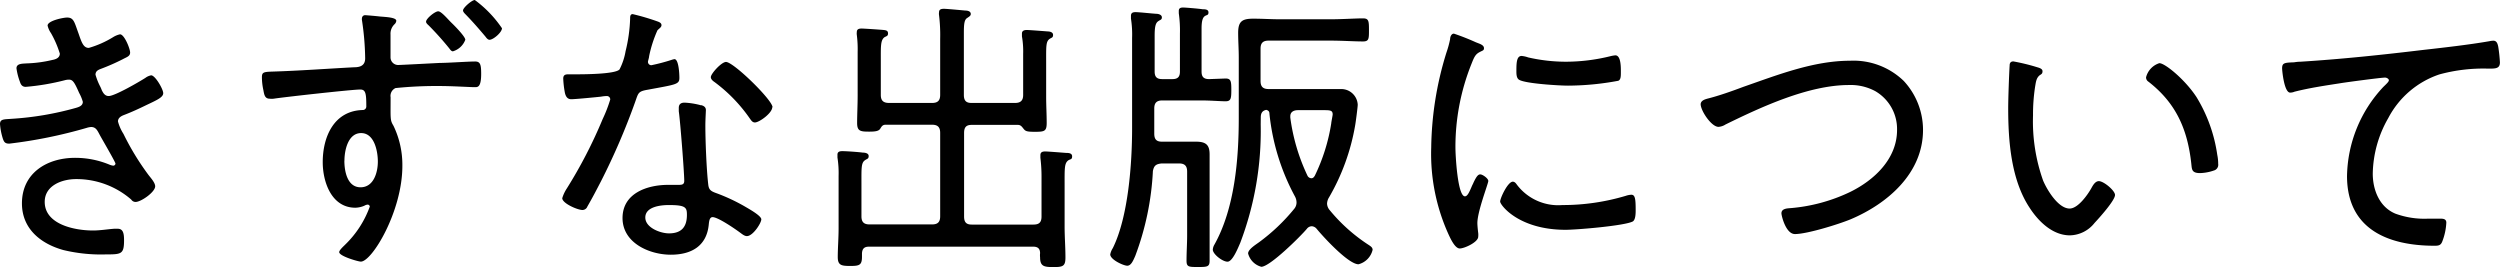 <svg xmlns="http://www.w3.org/2000/svg" viewBox="0 0 329.3 35.22" id="title_about">
<path fill="CurrentColor" d="M10.33,4.37c.42,1.21.65,1.94,1.37,1.94A12.92,12.92,0,0,0,14.89,4.9a2.85,2.85,0,0,1,.92-.38c.57,0,1.33,1.9,1.33,2.4s-.46.6-.95.87a28,28,0,0,1-2.93,1.29c-.3.12-.68.27-.68.76a8.35,8.35,0,0,0,.6,1.52,4.2,4.2,0,0,1,.23.53c.19.38.42.76.91.76.8,0,4-1.86,4.83-2.39a1.86,1.86,0,0,1,.76-.34c.53,0,1.59,1.82,1.59,2.35s-.75.88-2.2,1.56c-1,.49-2,.95-3,1.33-.38.15-.76.38-.76.84a5.75,5.75,0,0,0,.72,1.63,34.16,34.16,0,0,0,3.31,5.43c.26.34.87,1,.87,1.48,0,.76-1.86,2.06-2.58,2.06a.67.67,0,0,1-.57-.31,11,11,0,0,0-7.26-2.7c-1.86,0-4.14.84-4.14,3,0,3,4,3.77,6.34,3.77,1,0,1.86-.16,2.81-.23.16,0,.31,0,.46,0,.72,0,.84.61.84,1.52,0,1.82-.35,1.86-2.36,1.86a21.14,21.14,0,0,1-5.62-.57c-3-.83-5.47-2.81-5.47-6.15,0-4,3.3-6,7-6a11.75,11.75,0,0,1,4.56.91,1.88,1.88,0,0,0,.45.12.29.29,0,0,0,.31-.27c0-.19-1.64-3-2-3.65s-.53-1.17-1.21-1.17a2.4,2.4,0,0,0-.57.11A62.5,62.5,0,0,1,1.22,18.92c-.57,0-.69-.23-.84-.64A8.54,8.54,0,0,1,0,16.34c0-.69.57-.61,1.52-.69A40.14,40.14,0,0,0,10,14.21c.38-.11.91-.27.91-.8a5.58,5.58,0,0,0-.49-1.18c-.61-1.4-.84-1.74-1.33-1.74a2.13,2.13,0,0,0-.53.07,30.72,30.72,0,0,1-5.17.88c-.45,0-.64-.27-.76-.65A8.21,8.21,0,0,1,2.17,9c0-.65.79-.61,1.36-.65a16.69,16.69,0,0,0,3.35-.45c.45-.08,1-.27,1-.84A13.46,13.46,0,0,0,6.72,4.37a2.91,2.91,0,0,1-.45-1c0-.64,2.05-1.06,2.58-1.06C9.73,2.32,9.8,2.93,10.33,4.37Z"/><path fill="CurrentColor" d="M50,2.17c.76.07,2.2.11,2.2.57a.7.7,0,0,1-.23.45,1.72,1.72,0,0,0-.53,1.37c0,.8,0,1.86,0,2.73v.27a1,1,0,0,0,1,1c.34,0,4.67-.23,5.47-.27,1.06,0,3.72-.19,4.67-.19.69,0,.8.42.8,1.63,0,1.83-.49,1.75-.87,1.75-.65,0-2.89-.15-4.68-.15a53.24,53.24,0,0,0-5.73.27,1.13,1.13,0,0,0-.65,1.21c0,2.89-.08,3,.38,3.76A11.86,11.86,0,0,1,53,21.85c0,6-4,12.61-5.47,12.61-.34,0-2.85-.72-2.85-1.25,0-.27.61-.8.8-1a13.19,13.19,0,0,0,3.23-5,.29.29,0,0,0-.27-.26,1,1,0,0,0-.45.15,3.21,3.21,0,0,1-1.18.26c-3.16,0-4.3-3.42-4.3-6,0-3.34,1.48-6.8,5.32-6.87a.46.46,0,0,0,.42-.46c0-1.71-.08-2.24-.8-2.24-1.06,0-10.07,1-11.4,1.21a2.2,2.2,0,0,1-.53,0c-.64,0-.72-.53-.83-1.14a7.93,7.93,0,0,1-.19-1.71c0-.64.26-.68,1.36-.72,3.61-.11,7.19-.38,10.79-.57.8,0,1.45-.23,1.45-1.18a35.89,35.89,0,0,0-.42-5,.83.83,0,0,1,0-.31A.41.41,0,0,1,48.07,2C48.26,2,49.7,2.13,50,2.17Zm-4.64,19c0,1.37.38,3.5,2.13,3.5s2.28-2,2.28-3.38-.46-3.76-2.2-3.76S45.37,19.83,45.37,21.16ZM61.29,5.24a2.5,2.5,0,0,1-1.63,1.52c-.23,0-.38-.26-.5-.41a39.6,39.6,0,0,0-2.69-3c-.12-.11-.35-.3-.35-.49,0-.42,1.18-1.37,1.6-1.37S59,2.55,59.47,3,61.29,4.83,61.29,5.24Zm4.83-1.52c0,.54-1.14,1.52-1.64,1.52-.23,0-.42-.26-.53-.41-.84-1-1.71-2-2.62-2.93-.15-.15-.34-.34-.34-.53C61,1,62.17,0,62.54,0A15.25,15.25,0,0,1,66.12,3.72Z"/><path fill="CurrentColor" d="M86.68,2.85c.19.08.45.19.45.46s-.23.38-.53.68a16.35,16.35,0,0,0-1.1,3.42c0,.19-.15.61-.15.72a.44.44,0,0,0,.45.46,24.91,24.91,0,0,0,2.62-.69,2.38,2.38,0,0,1,.42-.11c.57,0,.65,2,.65,2.47,0,.87-.46.87-4.18,1.56-1.26.22-1.22.41-1.64,1.59A88.67,88.67,0,0,1,79.15,23.9c-.57,1.1-1.14,2.2-1.78,3.3a.7.7,0,0,1-.65.46c-.64,0-2.66-.87-2.66-1.56a5,5,0,0,1,.61-1.29,61.92,61.92,0,0,0,4.71-9.12,18.38,18.38,0,0,0,1-2.58.44.44,0,0,0-.45-.46,4.78,4.78,0,0,0-.76.08c-.61.07-3.42.34-3.92.34s-.76-.34-.87-1a12.42,12.42,0,0,1-.19-1.71c0-.45.23-.57.64-.57s.61,0,.88,0c1,0,5.32,0,5.89-.64a8.21,8.21,0,0,0,.8-2.4A20.44,20.44,0,0,0,83,2.47c0-.27,0-.61.34-.61A30.2,30.2,0,0,1,86.68,2.85Zm5.66,11c.34.07.64.26.64.64,0,.16-.07,1.3-.07,2.06,0,2,.15,5.77.38,7.75.07.68.34.87.95,1.1a24.33,24.33,0,0,1,3.84,1.78c.45.27,2.2,1.22,2.2,1.71s-1.1,2.21-1.9,2.21c-.34,0-.68-.31-.95-.5-.61-.45-2.85-2-3.57-2-.42,0-.46.61-.5.95-.26,2.85-2.28,4-5,4C85.54,33.55,82,32,82,28.72s3.27-4.37,6-4.37c.46,0,.95,0,1.41,0s.72-.07.72-.53c0-1.1-.53-7.9-.72-9.16v-.45c0-.5.3-.69.76-.69A10,10,0,0,1,92.34,13.87ZM85,28.65C85,30,87,30.74,88.12,30.74c1.63,0,2.36-.84,2.36-2.43,0-.95-.12-1.3-2.32-1.3C87.09,27,85,27.2,85,28.65Zm16.72-14.52c0,.76-1.71,2-2.28,2-.34,0-.49-.27-.68-.53a20.48,20.48,0,0,0-4.64-4.79c-.23-.15-.49-.38-.49-.65,0-.45,1.4-2,2-2C96.63,8.17,101.76,13.18,101.76,14.13Z"/><path fill="CurrentColor" d="M122.78,13.56c.72,0,1.06-.3,1.06-1.06V5.13A21.39,21.39,0,0,0,123.69,2a1.26,1.26,0,0,1,0-.38c0-.38.27-.46.65-.46s2.35.19,2.81.23c.26,0,.72.07.72.45,0,.23-.15.31-.49.54s-.42.72-.42,1.93V12.5c0,.76.3,1.06,1,1.06h5.74c.72,0,1.07-.3,1.07-1.06V7.11a11.47,11.47,0,0,0-.16-2.32c0-.12,0-.23,0-.38,0-.38.34-.46.64-.46s2.24.15,2.74.19c.26,0,.72.08.72.46s-.19.34-.46.53c-.49.34-.45,1-.45,2.92V12.8c0,1.14.07,2.28.07,3.39s-.3,1.17-1.56,1.17c-1,0-1.21-.07-1.44-.34s-.38-.57-.8-.57h-6.08c-.72,0-1,.31-1,1.07v11c0,.76.3,1.06,1,1.06h8.14c.75,0,1.06-.3,1.06-1.06V23.37a20.45,20.45,0,0,0-.15-2.59c0-.11,0-.23,0-.34,0-.42.3-.49.64-.49s2.21.15,2.7.19c.31,0,.84,0,.84.45s-.23.35-.5.53c-.53.38-.49,1.07-.49,3.27v5.44c0,1.36.11,2.73.11,4.1,0,1.14-.34,1.25-1.59,1.25S137,35.07,137,33.89a2.37,2.37,0,0,1,0-.53c0-.61-.3-.87-.91-.87H114.46c-.61,0-.88.26-.92.87,0,.15,0,.3,0,.46,0,1.1-.34,1.21-1.52,1.21s-1.67-.07-1.67-1.18.11-2.5.11-3.76V23.18a13.17,13.17,0,0,0-.15-2.43c0-.12,0-.23,0-.38,0-.42.35-.46.65-.46.53,0,2.09.11,2.66.19.3,0,.8.07.8.45s-.19.35-.46.54c-.53.34-.49,1-.49,3.08V28.5c0,.76.34,1.06,1.06,1.06h8.25c.72,0,1.06-.3,1.06-1.06v-11c0-.76-.34-1.07-1.06-1.07h-6.12c-.42,0-.53.23-.72.53s-.61.38-1.45.38c-1.17,0-1.59-.07-1.59-1.14s.07-2.43.07-3.64V6.84a14.75,14.75,0,0,0-.11-2.24,1.36,1.36,0,0,1,0-.38c0-.42.34-.46.65-.46s2.51.15,2.89.19.57.12.57.46-.19.34-.46.49c-.53.38-.49,1.22-.49,3V12.5c0,.76.34,1.06,1.1,1.06Z"/><path fill="CurrentColor" d="M155.42,4.45a16,16,0,0,0-.15-2.7V1.44c0-.38.26-.45.57-.45s2.09.15,2.58.23c.27,0,.76,0,.76.41s-.23.31-.49.5-.42.61-.42,1.63V9.42c0,.69.27,1,1,1l2.16-.08c.72,0,.76.38.76,1.52s-.07,1.48-.76,1.48-2-.11-3.23-.11H153.1c-.76,0-1.06.34-1.06,1.06v3.31c0,.76.3,1.06,1,1.06h2c.84,0,1.63,0,2.47,0,1.29,0,1.82.38,1.82,1.67,0,.83,0,1.67,0,2.54V31c0,1.1,0,2.24,0,3.34,0,.8-.3.83-1.52.83s-1.52,0-1.52-.83c0-1.14.08-2.24.08-3.34v-8.4c0-.72-.3-1.07-1.06-1.07H153c-.72.08-1,.27-1.14,1a36.82,36.82,0,0,1-2.32,11.17c-.3.69-.57,1.3-1.06,1.3s-2.24-.8-2.24-1.49a2.39,2.39,0,0,1,.34-.83c2.05-4.14,2.54-11.17,2.54-15.81V5a13.51,13.51,0,0,0-.15-2.55V2.09c0-.42.27-.49.61-.49.49,0,2.2.19,2.77.22.23,0,.69.12.69.46s-.19.3-.5.53-.45.65-.45,1.9V9.42c0,.72.3,1,1,1h1.33c.73,0,1-.31,1-1Zm10.64,11.93A41.57,41.57,0,0,1,163.36,32c-.27.61-1,2.47-1.67,2.47s-1.94-1-1.94-1.59a1.53,1.53,0,0,1,.23-.69c2.66-4.78,3.19-11.24,3.19-16.64v-8c0-1.06-.08-2.16-.08-3.23,0-1.52.54-1.86,2-1.86,1.18,0,2.35.08,3.49.08h6.65c1.6,0,3.27-.12,4.3-.12.76,0,.79.35.79,1.52s0,1.52-.79,1.52c-1.14,0-2.78-.11-4.3-.11h-8.13c-.76,0-1.06.34-1.06,1.06v4.26c0,.72.3,1.06,1.06,1.06h7.22c.76,0,1.56,0,2.36,0a2.17,2.17,0,0,1,2.16,2.06c0,.3-.26,2.31-.34,2.73A28.46,28.46,0,0,1,175.06,26a1.65,1.65,0,0,0-.26.83,1.39,1.39,0,0,0,.34.84,22.43,22.43,0,0,0,5.2,4.63c.23.16.46.31.46.61a2.57,2.57,0,0,1-1.86,1.9c-1.33,0-4.64-3.61-5.51-4.67a.91.91,0,0,0-.65-.34.84.84,0,0,0-.64.34c-.84,1-4.87,5-6,5a2.46,2.46,0,0,1-1.74-1.75c0-.53.91-1.1,1.44-1.48a25.19,25.19,0,0,0,4.64-4.41,1.3,1.3,0,0,0,.3-.83,1.74,1.74,0,0,0-.19-.76,29.07,29.07,0,0,1-3.38-10.94c0-.27-.12-.42-.42-.5-.57.12-.72.5-.72,1Zm4.9-1.87c-.49,0-1,.19-1,.8a1.49,1.49,0,0,0,0,.19,25.51,25.51,0,0,0,2.28,7.68.61.61,0,0,0,.49.3c.23,0,.34-.15.46-.34a24.37,24.37,0,0,0,2.16-6.88c0-.15.19-1.06.19-1.18,0-.53-.3-.57-1.14-.57Z"/><path fill="CurrentColor" d="M194.94,5.78c.23.11.53.26.53.57s-.19.3-.53.49c-.61.3-.76.68-1.14,1.63a29.31,29.31,0,0,0-2.09,11c0,.88.27,6.39,1.25,6.39.31,0,.54-.46.88-1.26.07-.19.19-.38.26-.57.35-.72.57-1.06.88-1.06s1.06.53,1.06.87-1.44,4-1.44,5.55c0,.3.07,1,.11,1.29a2.24,2.24,0,0,1,0,.5c0,.72-1.82,1.55-2.43,1.55s-1.18-1.21-1.48-1.86a25.62,25.62,0,0,1-2.28-11.43,43.67,43.67,0,0,1,2-12.5,13.1,13.1,0,0,0,.49-1.79c0-.3.16-.72.5-.72a31,31,0,0,1,2.89,1.14Zm4.86,18.54a6.82,6.82,0,0,0,6,2.69,29,29,0,0,0,8.33-1.21,2.7,2.7,0,0,1,.75-.15c.5,0,.57.57.57,2,0,.42,0,1.29-.38,1.52-1.06.57-7.4,1.1-8.85,1.1-6.19,0-8.62-3.27-8.62-3.72s1-2.62,1.67-2.62C199.54,23.94,199.69,24.17,199.8,24.32Zm1.48-16.76a22.34,22.34,0,0,0,5,.57,24.59,24.59,0,0,0,5.81-.72,4.16,4.16,0,0,1,.69-.12c.76,0,.72,1.68.72,2.21s0,1-.34,1.14a36.5,36.5,0,0,1-6.61.64c-1.18,0-5.55-.26-6.43-.76-.41-.22-.38-.87-.38-1.29,0-1.1.08-1.86.69-1.86A3.44,3.44,0,0,1,201.28,7.56Z"/><path fill="CurrentColor" d="M224.88,13c1.52-.38,3.27-1,4.75-1.56C234.12,9.88,238.87,8,243.69,8a9.52,9.52,0,0,1,7.07,2.66,9.48,9.48,0,0,1,2.54,6.46c0,5.7-4.67,9.72-9.57,11.78-1.56.64-5.7,1.93-7.3,1.93-1.21,0-1.78-2.43-1.78-2.73,0-.65.8-.65,1.25-.69a22.42,22.42,0,0,0,7.79-2.12c3.19-1.56,6.19-4.37,6.19-8.17A5.76,5.76,0,0,0,247,12a6.81,6.81,0,0,0-3.46-.8c-5.32,0-11.55,2.89-16.26,5.2a1.94,1.94,0,0,1-.92.31c-.94,0-2.35-2.13-2.35-3C224.05,13.26,224.5,13.11,224.88,13Z"/><path fill="CurrentColor" d="M268.32,8.85c.26.08.72.19.72.53s-.15.38-.38.54c-.46.38-.49.91-.61,1.59a24.1,24.1,0,0,0-.26,3.69,23.29,23.29,0,0,0,1.33,8.59c.53,1.25,2,3.68,3.49,3.68,1.1,0,2.36-1.79,2.85-2.66.19-.34.5-.95,1-.95.65,0,2.13,1.25,2.13,1.82,0,.73-2.13,3.08-2.7,3.69A4.24,4.24,0,0,1,272.65,31c-2.28,0-4.14-1.82-5.32-3.65-2.43-3.68-2.81-8.77-2.81-13.1,0-1.22.11-4.37.19-5.63,0-.34.15-.53.49-.53A26.21,26.21,0,0,1,268.32,8.85Zm16.11-.53c.76,0,3.42,2.2,4.9,4.48a20,20,0,0,1,2.73,7.6,6,6,0,0,1,.12,1.18.78.78,0,0,1-.57.88,6.05,6.05,0,0,1-1.82.34c-1.11,0-1.07-.5-1.15-1.22-.49-4.52-2-8-5.66-10.83a.66.66,0,0,1-.3-.57A2.63,2.63,0,0,1,284.43,8.32Z"/><path fill="CurrentColor" d="M303,8.13c5.44-.34,10.83-.91,16.23-1.56,2.69-.3,6-.68,8.66-1.14a2.72,2.72,0,0,1,.53-.07c.46,0,.57.42.65.8a20.06,20.06,0,0,1,.22,2.05c0,.83-.57.83-1.51.83a22,22,0,0,0-6.46.76,11.85,11.85,0,0,0-6.73,5.74,15.15,15.15,0,0,0-2.05,7.33c0,2.13.87,4.41,3,5.28a11.13,11.13,0,0,0,4.33.65c.5,0,1.07,0,1.48,0s.88,0,.88.53a7.9,7.9,0,0,1-.53,2.47c-.19.5-.46.57-1,.57-6.12,0-11.55-2.16-11.55-9.19a17.56,17.56,0,0,1,4.79-11.74c.6-.57.72-.72.72-.88s-.27-.34-.5-.34c-.53,0-5.12.61-6,.76-2,.31-4,.61-5.93,1.1a1.46,1.46,0,0,1-.57.12c-.8,0-1.06-2.93-1.06-3.19,0-.72.3-.76,1.56-.8C302.4,8.17,302.71,8.13,303,8.13Z"/></svg>